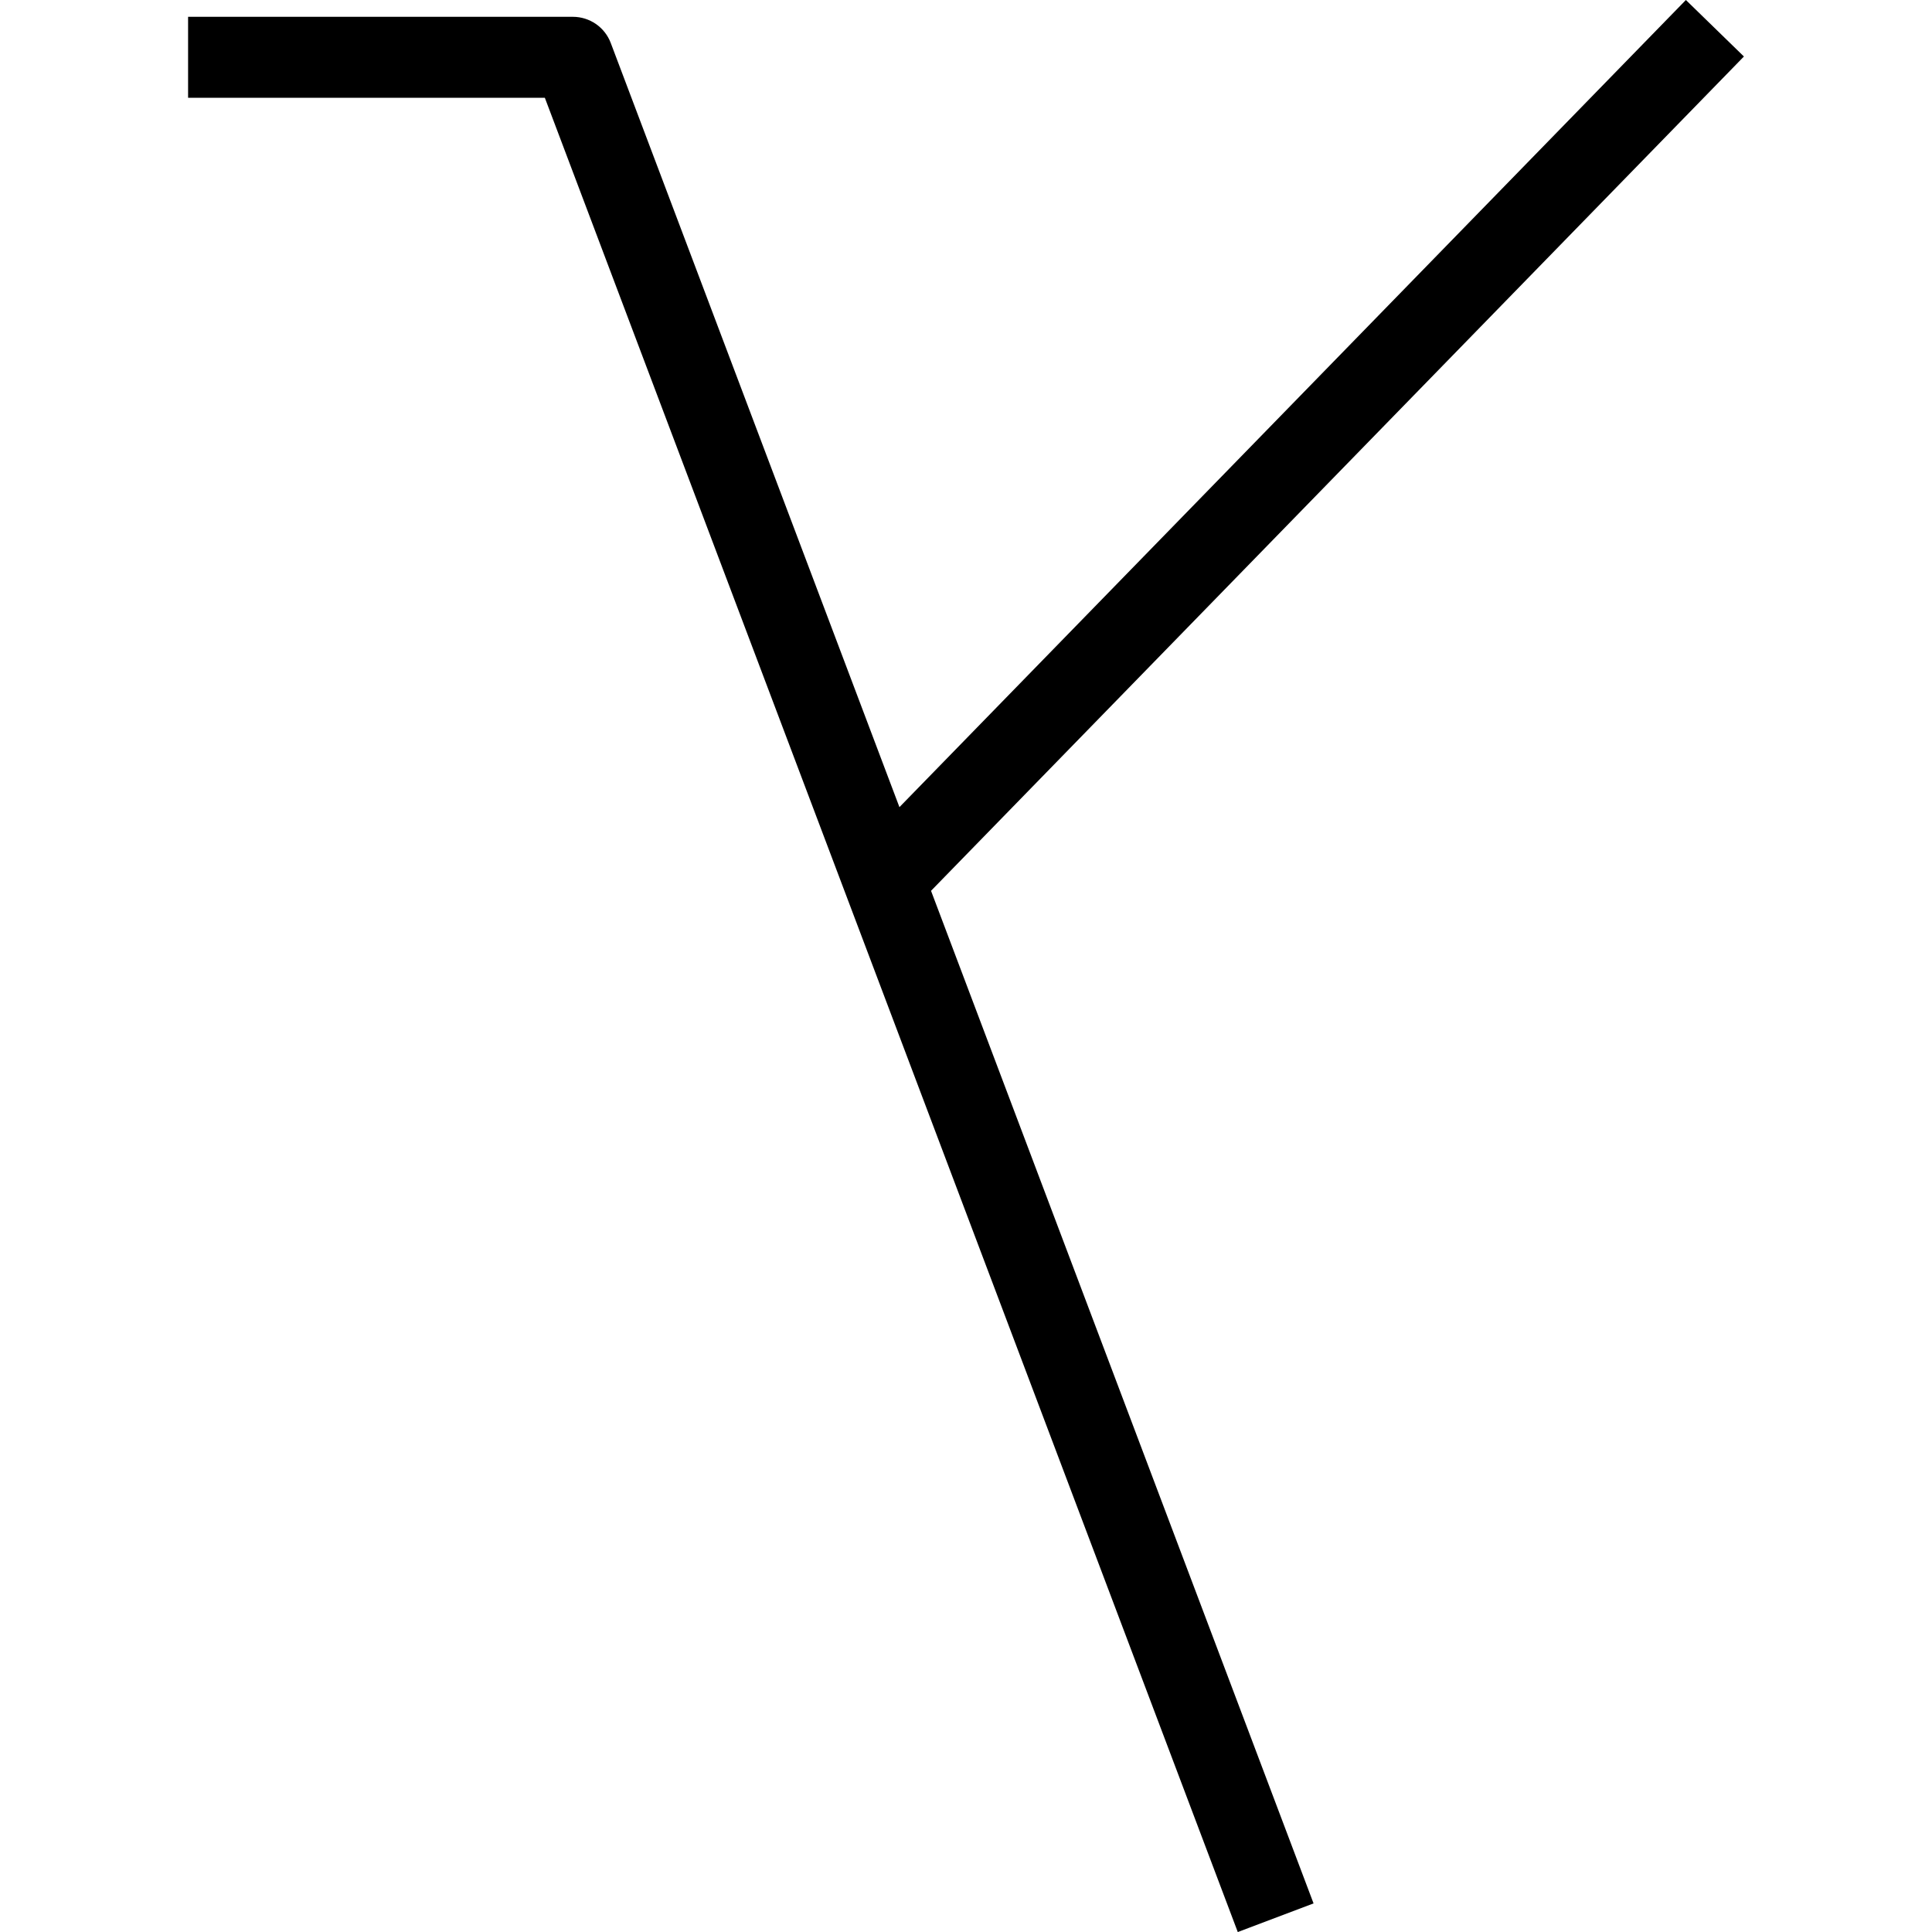 <?xml version="1.0" encoding="iso-8859-1"?>
<!-- Uploaded to: SVG Repo, www.svgrepo.com, Generator: SVG Repo Mixer Tools -->
<svg fill="#000000" height="800px" width="800px" version="1.1" id="Capa_1" xmlns="http://www.w3.org/2000/svg" xmlns:xlink="http://www.w3.org/1999/xlink" 
	 viewBox="0 0 47.703 47.703" xml:space="preserve">
<g>
	<path d="M43.059,1.395L41.626,0L22.208,19.929L15.08,1.061c-0.147-0.389-0.519-0.646-0.936-0.646h-9.5v2h8.809l17.109,45.289
		l1.871-0.707l-9.445-25.002L43.059,1.395z"/>
</g>
</svg>